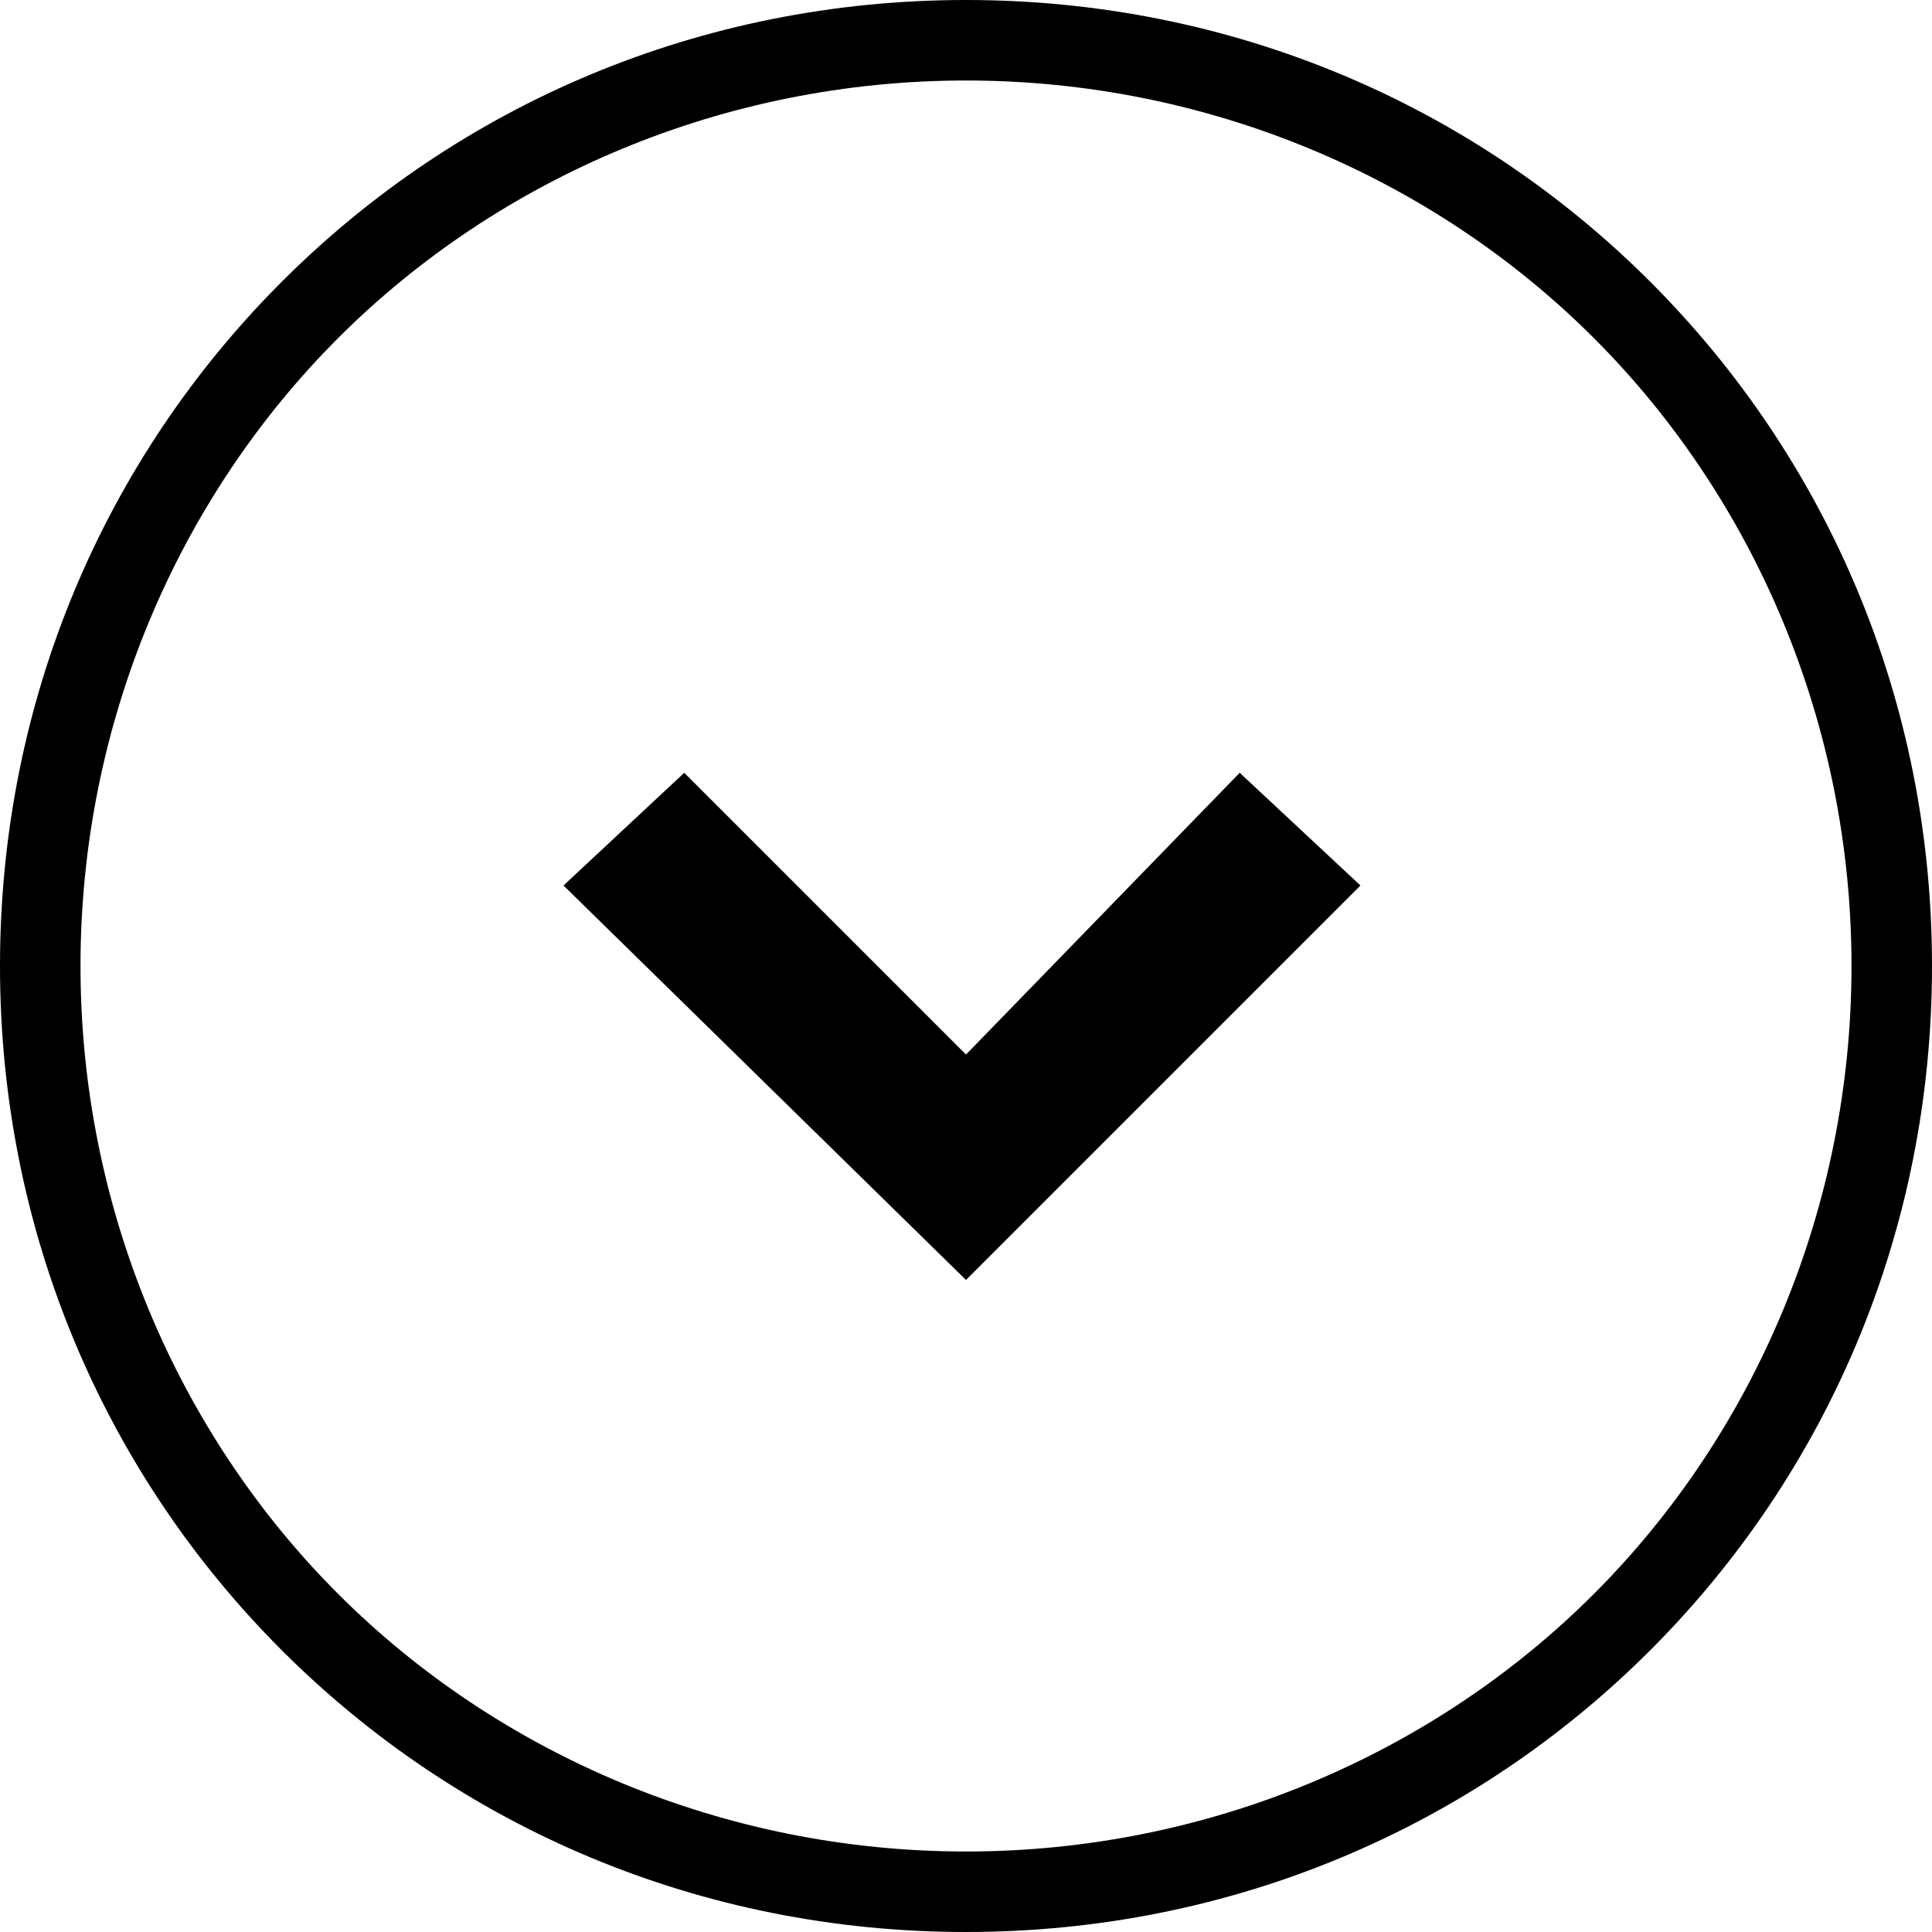 <?xml version="1.0" encoding="utf-8"?>
<!-- Generator: Adobe Illustrator 21.0.2, SVG Export Plug-In . SVG Version: 6.00 Build 0)  -->
<svg version="1.1" baseProfile="tiny" id="Layer_1" xmlns="http://www.w3.org/2000/svg" xmlns:xlink="http://www.w3.org/1999/xlink"
	 x="0px" y="0px" viewBox="0 0 24 24" xml:space="preserve">
<polygon points="7,11 12,15.9 16.9,11 15.4,9.6 12,13.1 8.5,9.6 "/>
<path d="M20.5,3.5C18.3,1.3,15.3,0,12,0S5.7,1.3,3.5,3.5S0,8.7,0,12s1.3,6.3,3.5,8.5S8.7,24,12,24s6.3-1.3,8.5-3.5S24,15.3,24,12
	S22.7,5.7,20.5,3.5z M19.8,19.8c-2,2-4.8,3.2-7.8,3.2s-5.8-1.2-7.8-3.2S1,15,1,12s1.2-5.8,3.2-7.8S9,1,12,1s5.8,1.2,7.8,3.2
	S23,9,23,12S21.8,17.8,19.8,19.8z"/>
</svg>
